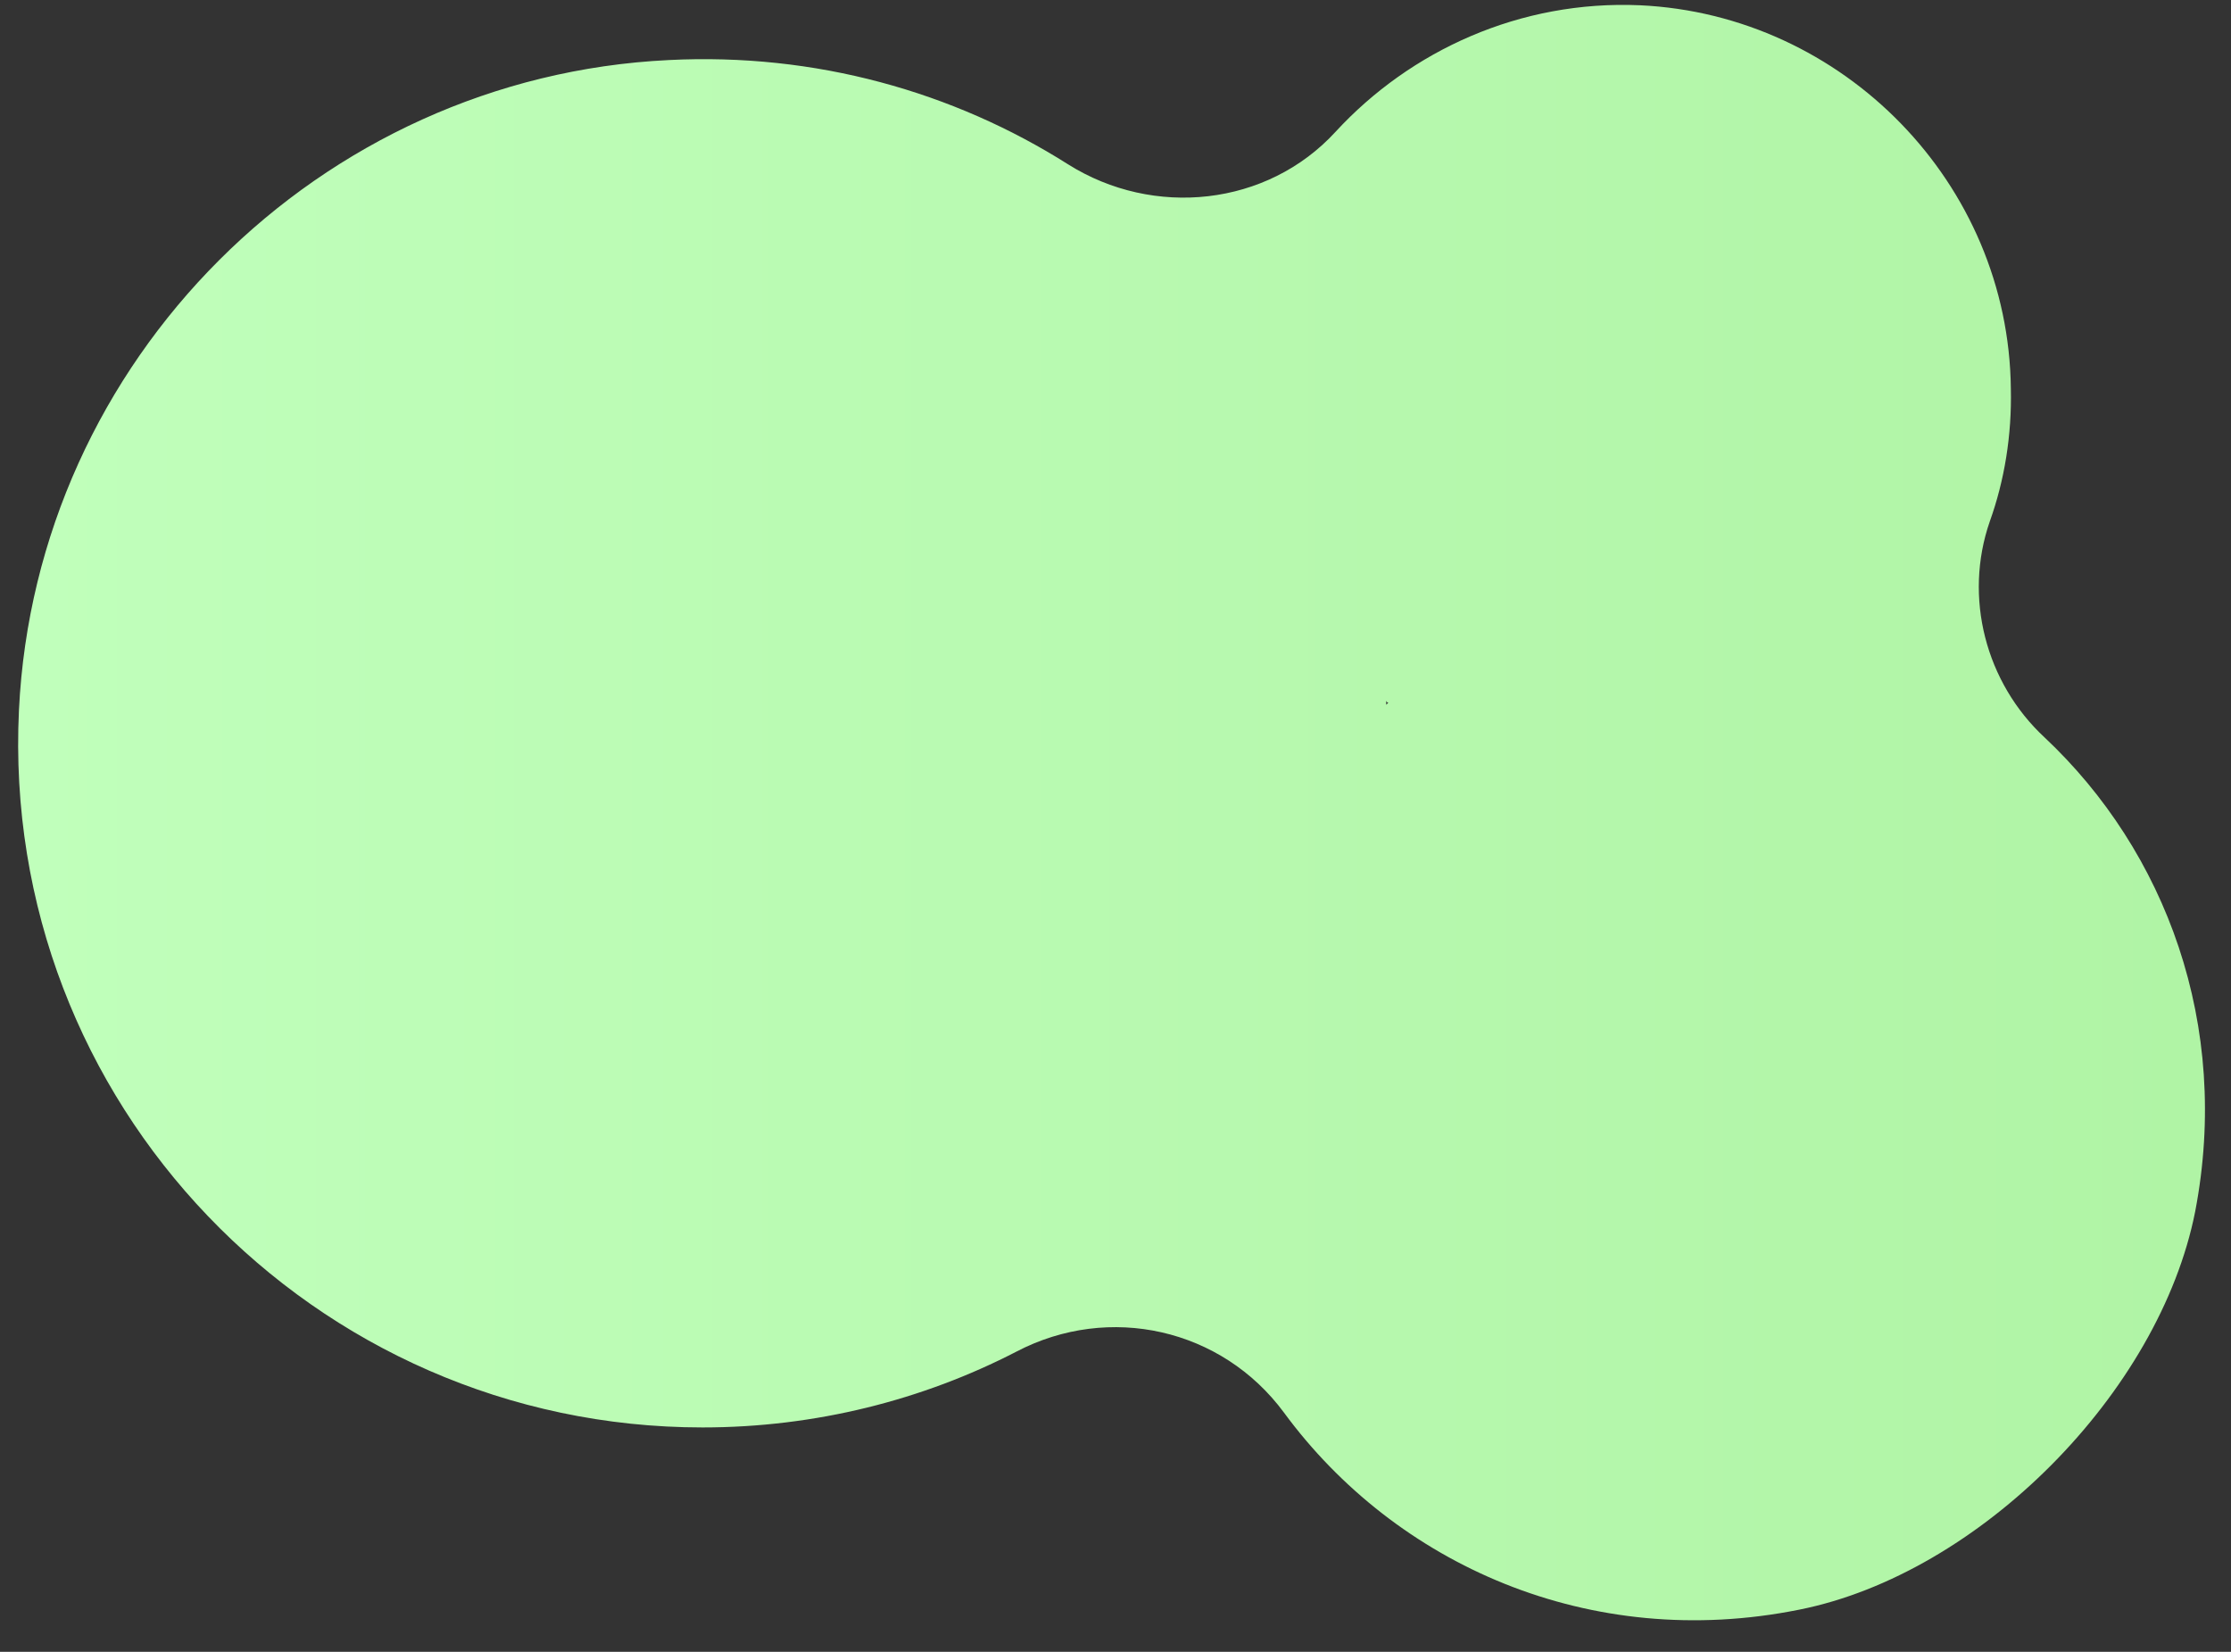<?xml version="1.0" encoding="UTF-8" standalone="no"?><svg xmlns="http://www.w3.org/2000/svg" xmlns:xlink="http://www.w3.org/1999/xlink" fill="#000000" height="156.8" preserveAspectRatio="xMidYMid meet" version="1" viewBox="-1.7 -0.5 211.8 156.8" width="211.8" zoomAndPan="magnify"><rect x="-1.7" y="-0.5" width="211.8" height="156.8" fill="#333333" stroke="none"/><linearGradient gradientUnits="userSpaceOnUse" id="a" x1="0" x2="207.654" xlink:actuate="onLoad" xlink:show="other" xlink:type="simple" y1="76.684" y2="76.684"><stop offset="0" stop-color="#c0ffbb"/><stop offset="0.998" stop-color="#b0f4a5"/></linearGradient><path d="M187.2,49c1.4-3.9,2.1-8.2,2-12.6C189,16.9,173.3,0.9,154,0c-11.4-0.5-21.8,4.3-28.9,12 c-6.5,7.1-17.3,8.2-25.4,3.1C88.8,8.2,75.7,4.5,61.8,5.2C28.6,6.8,1.7,33.7,0.1,66.9c-1.8,37.3,28,68.1,64.9,68.1 c10.7,0,20.9-2.6,29.8-7.2c8.8-4.6,19.5-2.2,25.4,5.8c10.6,14.4,29,22.7,48.9,18.7c17.1-3.4,34.2-20.6,37.6-37.8 c3.4-17.7-2.8-34.2-14.3-45C186.8,64.3,184.7,56.2,187.2,49z M130.1,66.2c-0.1,0.1-0.1,0.1-0.2,0.2c0-0.1,0-0.2,0-0.4 C129.9,66.1,130,66.2,130.1,66.2z" fill="url(#a)"/></svg>